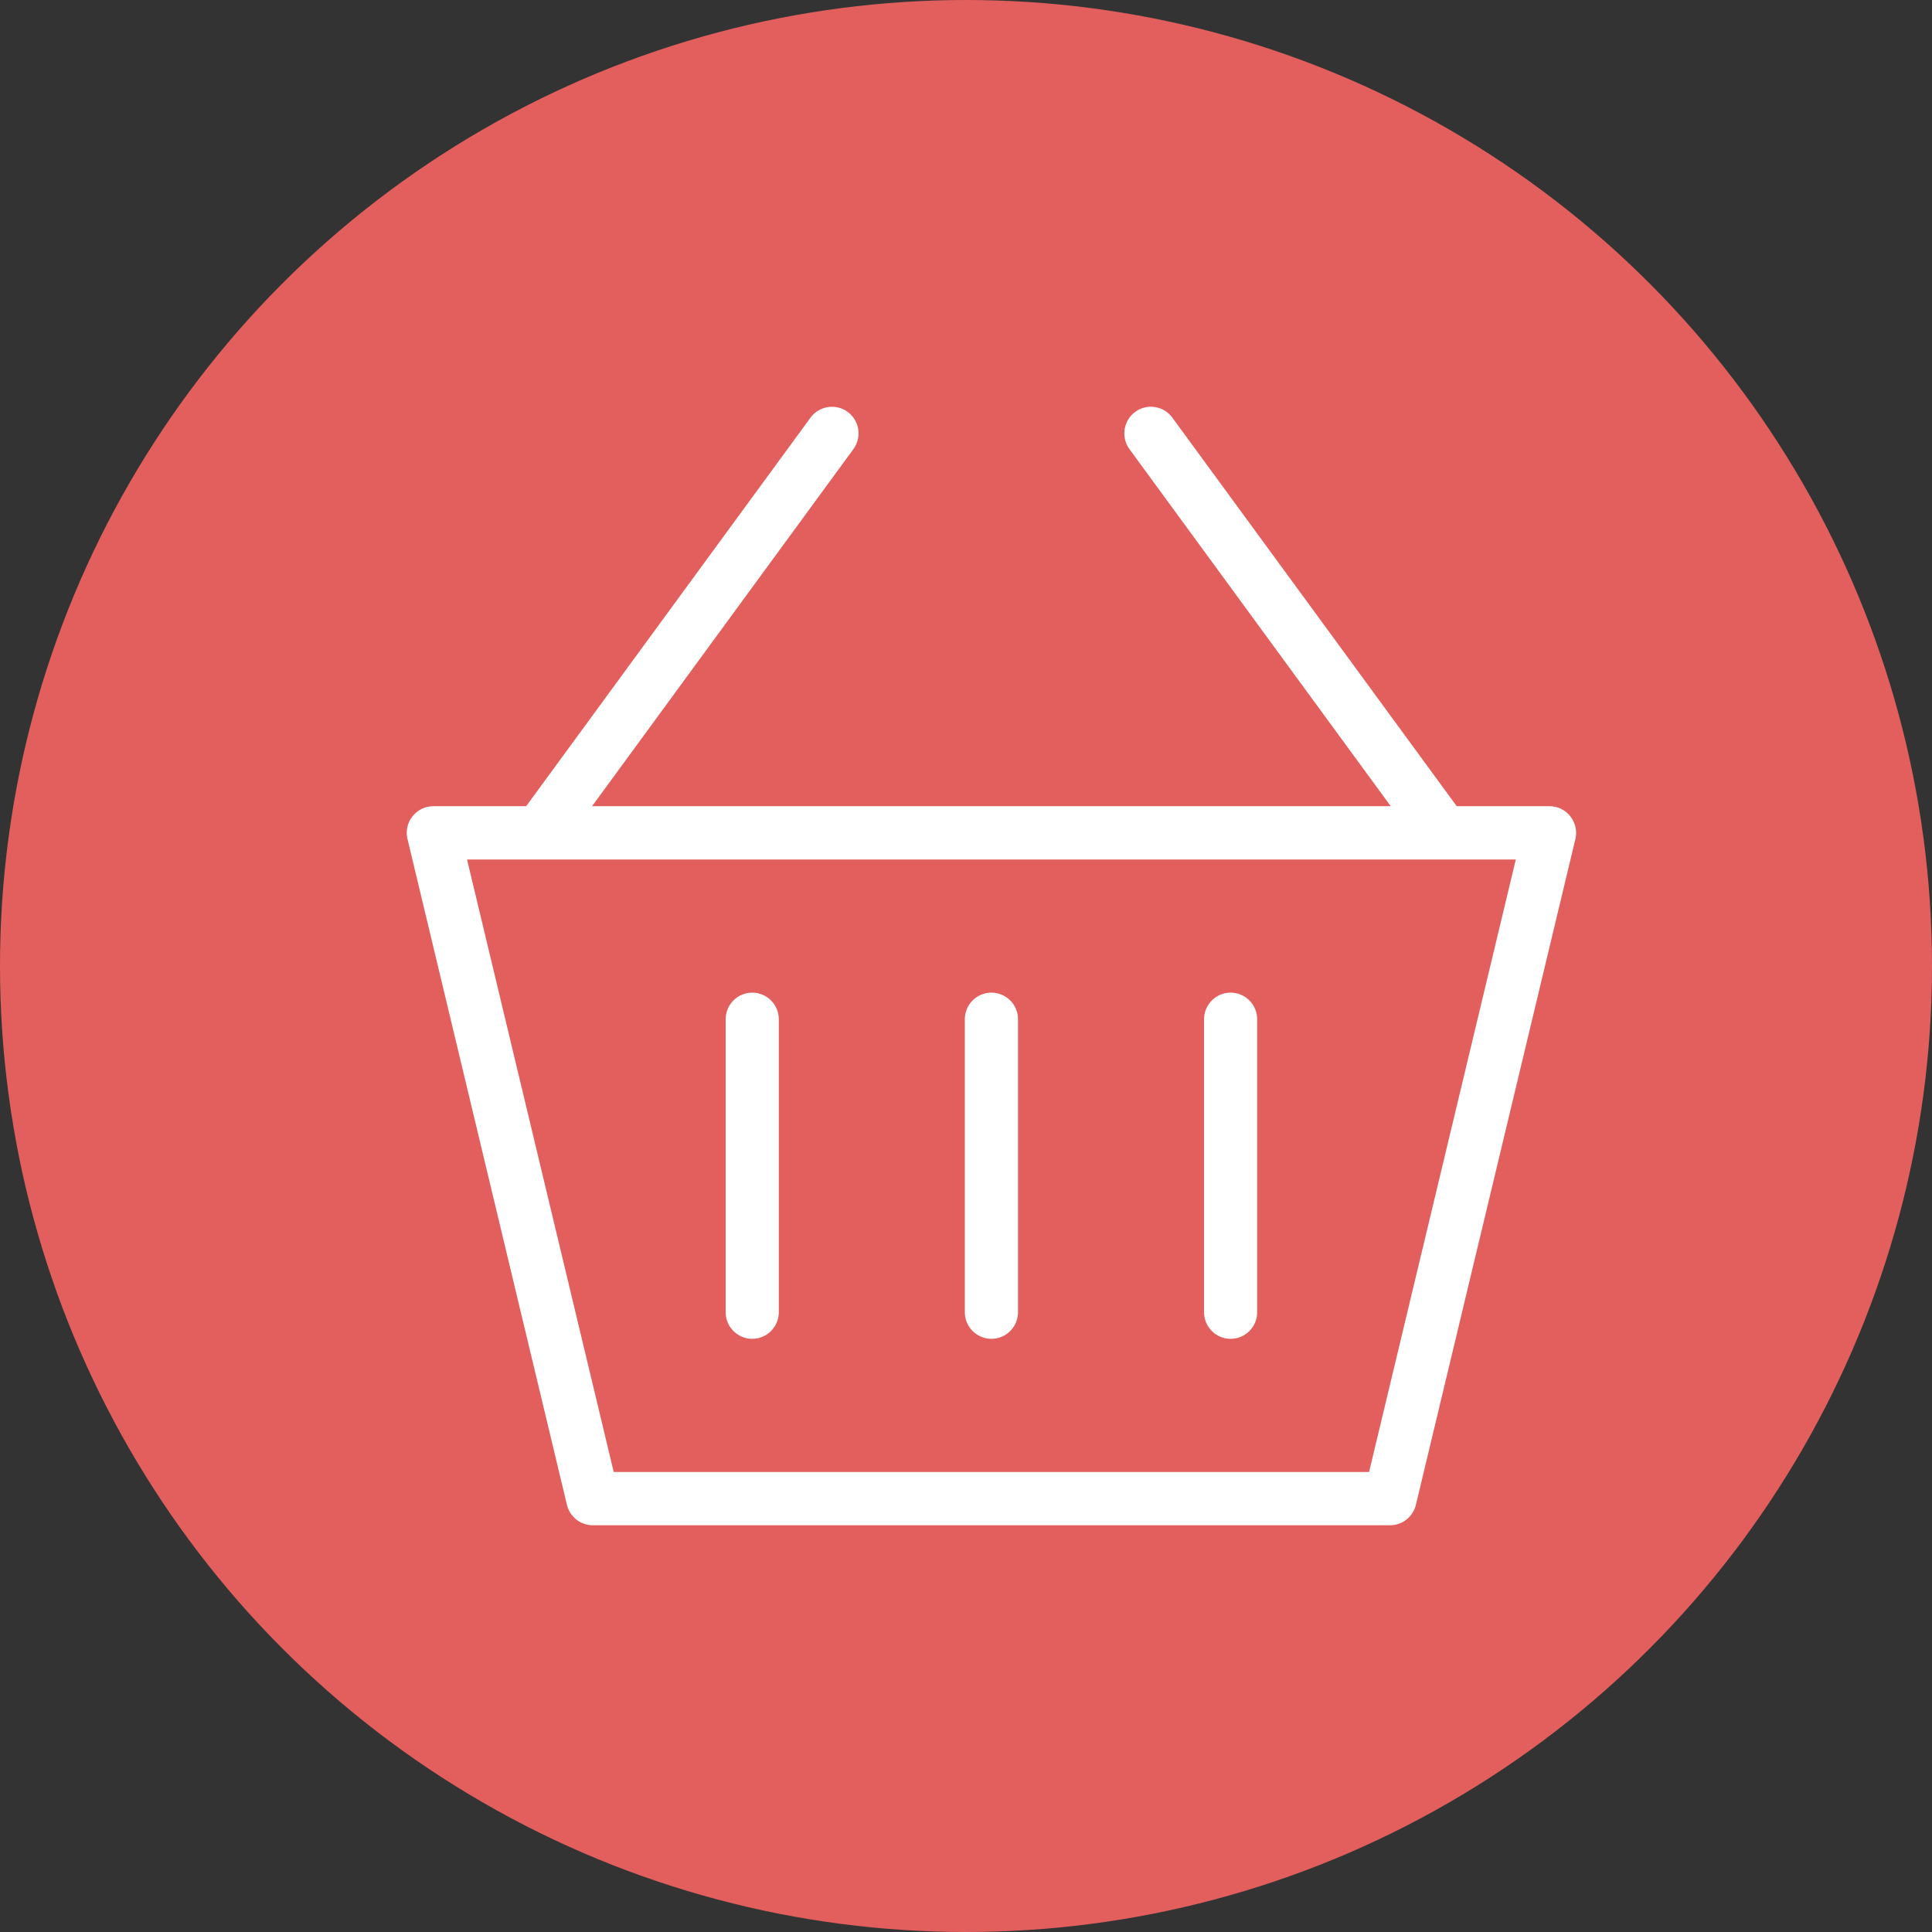 <?xml version="1.0" encoding="UTF-8"?>
<svg width="38px" height="38px" viewBox="0 0 38 38" version="1.1" xmlns="http://www.w3.org/2000/svg" xmlns:xlink="http://www.w3.org/1999/xlink">
    <rect x="0" y="0" width="38" height="38" fill="#333333" stroke="none"/>
    <!-- Generator: Sketch 63.1 (92452) - https://sketch.com -->
    <title>Carro</title>
    <desc>Created with Sketch.</desc>
    <g id="Symbols" stroke="none" stroke-width="1" fill="none" fill-rule="evenodd">
        <g id="Header" transform="translate(-1339, -86)">
            <g id="Carro" transform="translate(1339, 86)">
                <g transform="translate(-3, 0)">
                    <circle id="Mask" fill="#E35F5D" cx="22" cy="19" r="19"></circle>
                    <g id="noun_shopping-basket_542208" transform="translate(11, 8)" fill="#FFFFFF" fill-rule="nonzero">
                        <path d="M22.887,8.057 C22.789,7.931 22.637,7.857 22.477,7.857 L20.652,7.857 L15.058,0.214 C14.887,-0.019 14.56,-0.07 14.328,0.101 C14.095,0.273 14.045,0.601 14.215,0.834 L19.354,7.857 L3.645,7.857 L8.785,0.834 C8.956,0.601 8.906,0.273 8.673,0.102 C8.44,-0.069 8.113,-0.018 7.942,0.214 L2.349,7.857 L0.523,7.857 C0.363,7.857 0.211,7.931 0.112,8.057 C0.013,8.182 -0.023,8.347 0.015,8.503 L3.151,21.598 C3.207,21.833 3.418,22 3.659,22 L19.341,22 C19.583,22 19.792,21.834 19.849,21.598 L22.986,8.503 C23.023,8.347 22.987,8.182 22.887,8.057 Z M18.928,20.952 L4.071,20.952 L1.186,8.905 L21.814,8.905 L18.928,20.952 Z M6.795,18.333 C7.084,18.333 7.318,18.099 7.318,17.809 L7.318,12.047 C7.318,11.758 7.084,11.524 6.795,11.524 C6.507,11.524 6.273,11.758 6.273,12.047 L6.273,17.809 C6.273,18.099 6.507,18.333 6.795,18.333 Z M16.204,18.333 C16.493,18.333 16.727,18.099 16.727,17.809 L16.727,12.047 C16.727,11.758 16.493,11.524 16.204,11.524 C15.916,11.524 15.682,11.758 15.682,12.047 L15.682,17.809 C15.682,18.099 15.916,18.333 16.204,18.333 Z M11.5,18.333 C11.788,18.333 12.023,18.099 12.023,17.809 L12.023,12.047 C12.023,11.758 11.788,11.524 11.5,11.524 C11.211,11.524 10.977,11.758 10.977,12.047 L10.977,17.809 C10.977,18.099 11.211,18.333 11.5,18.333 Z" id="Shape"></path>
                    </g>
                </g>
            </g>
        </g>
    </g>
</svg>